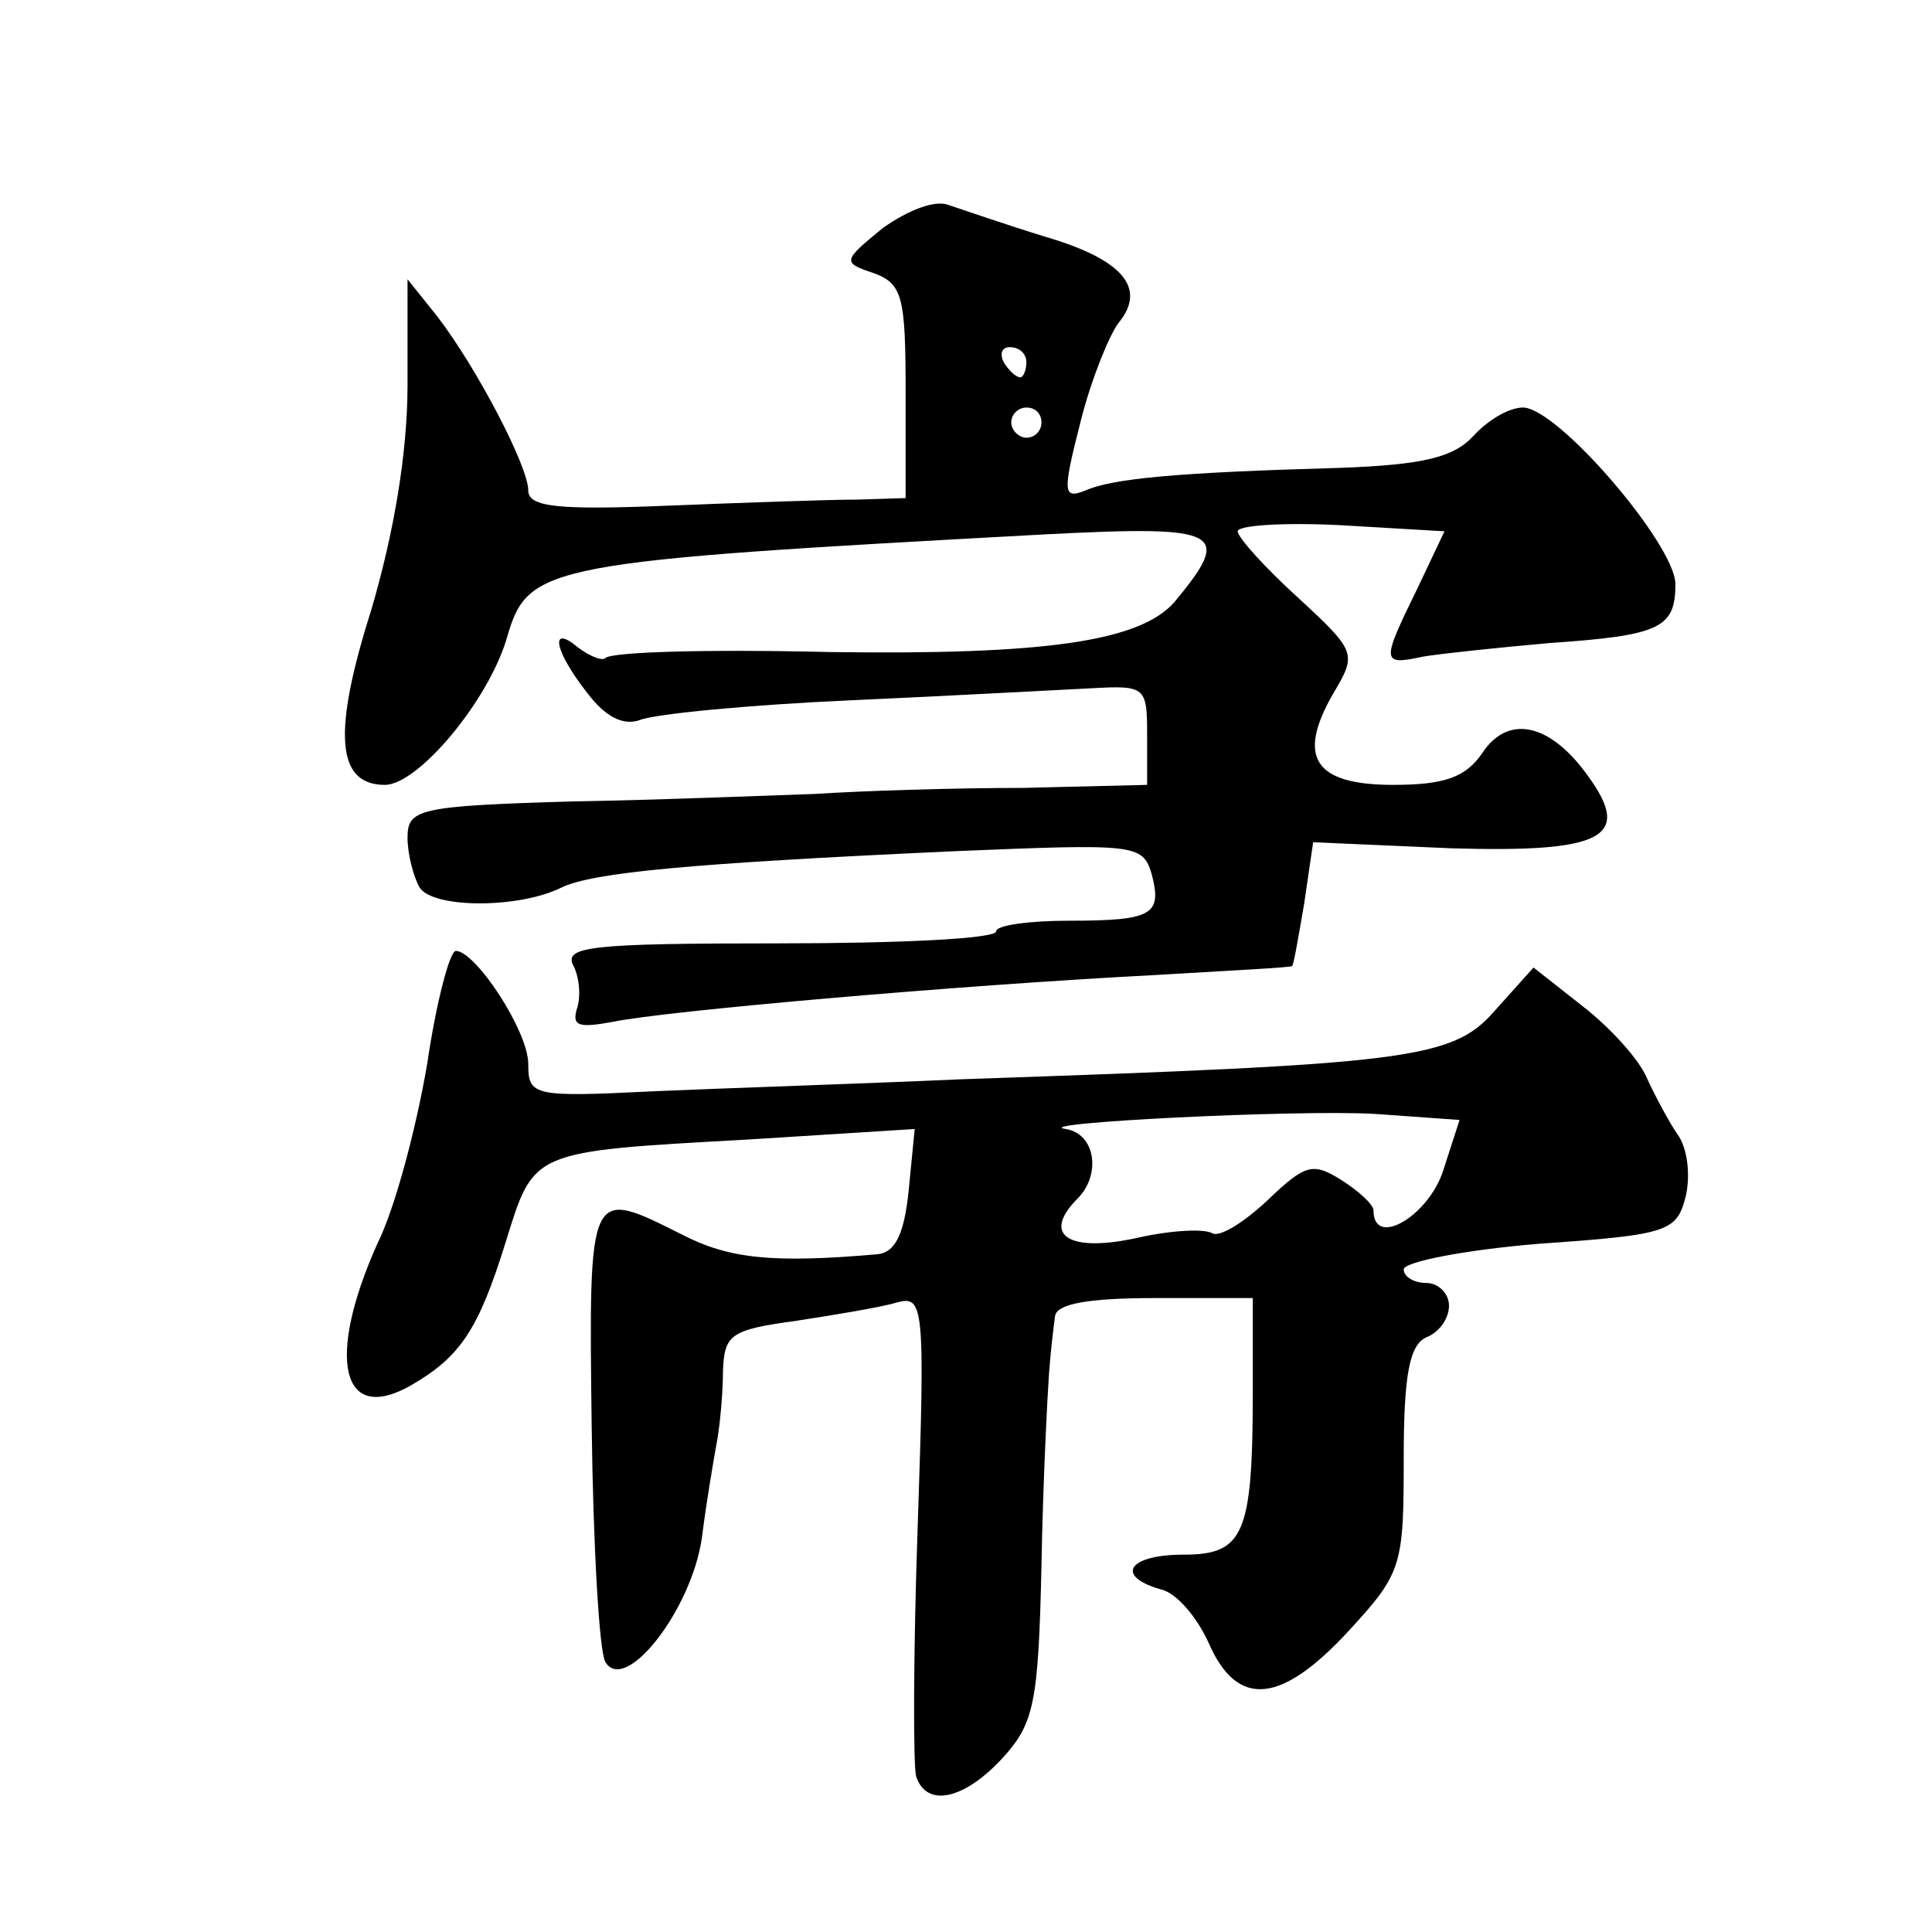 <?xml version="1.0" standalone="no"?>
<!DOCTYPE svg PUBLIC "-//W3C//DTD SVG 20010904//EN"
 "http://www.w3.org/TR/2001/REC-SVG-20010904/DTD/svg10.dtd">
<svg version="1.0" xmlns="http://www.w3.org/2000/svg"
 width="128pt" height="128pt" viewBox="0 0 128 128"
 preserveAspectRatio="xMidYMid meet">
<g transform="translate(0,128) scale(0.1,-0.1)"
fill="#0" stroke="none">
<path d="M585 1129 c-27 -22 -27 -23 -6 -30 19 -7 21 -16 21 -79 l0 -70 -32 -1
c-18 0 -75 -2 -125 -4 -73 -3 -93 -1 -93 10 0 16 -34 81 -60 115 l-20 25 0 -70
c0 -45 -9 -98 -24 -149 -26 -82 -23 -116 9 -116 22 0 69 56 81 98 14 48 25 50 357
68 117 6 124 2 85 -45 -23 -26 -86 -35 -228 -33 -84 2 -145 0 -149 -4 -2 -2 -10
1 -18 7 -19 16 -16 -2 6 -30 12 -16 24 -22 35 -18 10 4 72 10 139 13 67 3 139 7
160 8 36 2 37 1 37 -31 l0 -33 -82 -2 c-46 0 -108 -2 -138 -4 -30 -1 -103 -4 -162
-5 -101 -3 -108 -5 -108 -24 0 -11 4 -26 8 -33 9 -14 66 -14 94 0 21 10 85 16 259
24 121 5 126 5 132 -15 7 -27 1 -31 -55 -31 -26 0 -48 -3 -48 -7 0 -5 -65 -8 -144
-8 -125 0 -143 -2 -136 -15 4 -8 5 -21 2 -29 -3 -11 2 -12 24 -8 33 7 225 24 359
31 50 3 91 5 91 6 1 0 4 18 8 41 l6 41 91 -4 c101 -3 121 7 91 48 -25 35 -53 41
-70 15 -11 -16 -25 -21 -59 -21 -52 0 -64 18 -40 60 16 27 16 28 -23 64 -22 20
-40 40 -40 44 0 4 31 6 69 4 l68 -4 -18 -38 c-24 -49 -24 -51 4 -45 12 2 50 6 84
9 73 5 83 10 83 39 0 26 -78 117 -101 117 -9 0 -23 -8 -33 -19 -13 -14 -33 -19
-89 -21 -107 -3 -150 -7 -168 -15 -15 -6 -15 -1 -3 46 7 28 19 57 25 65 19 23 3
42 -48 57 -26 8 -55 18 -64 21 -9 4 -27 -3 -44 -15z m95 -89 c0 -5 -2 -10 -4 -10
-3 0 -8 5 -11 10 -3 6 -1 10 4 10 6 0 11 -4 11 -10z m10 -40 c0 -5 -4 -10 -10 -10
-5 0 -10 5 -10 10 0 6 5 10 10 10 6 0 10 -4 10 -10z M283 575 c-7 -41 -21 -95 -33
-119 -34 -76 -24 -120 22 -94 33 19 45 37 63 95 19 61 16 60 160 68 l111 7 -4 -41
c-3 -29 -9 -41 -21 -42 -69 -6 -98 -3 -129 13 -62 31 -62 33 -60 -127 1 -79 5 -149
9 -156 13 -22 57 34 64 82 3 24 8 53 10 64 2 11 4 32 4 47 1 24 5 27 49 33 26 4
56 9 66 12 18 5 19 -1 14 -148 -3 -85 -3 -160 -1 -166 7 -21 32 -15 57 12 21 23
24 36 26 128 1 56 4 113 5 127 1 14 3 31 4 38 1 8 21 12 66 12 l65 0 0 -62 c0 -95
-6 -108 -46 -108 -36 0 -46 -14 -15 -23 10 -2 24 -18 32 -36 19 -43 48 -40 93 9
35 38 36 43 36 114 0 56 4 75 15 80 8 3 15 12 15 21 0 8 -7 15 -15 15 -8 0 -15
4 -15 9 0 5 41 13 90 17 86 6 91 8 97 32 3 14 1 32 -6 41 -6 9 -15 26 -20 37 -5
12 -24 33 -42 47 l-33 26 -26 -29 c-28 -32 -58 -35 -352 -45 -67 -3 -160 -6 -205
-8 -80 -4 -83 -3 -83 18 0 22 -35 75 -48 75 -4 0 -13 -34 -19 -75z m673 -71 c-10
-30 -46 -51 -46 -26 0 4 -10 13 -21 20 -19 12 -24 11 -49 -13 -16 -15 -32 -25 -37
-22 -5 3 -27 2 -49 -3 -45 -10 -64 1 -41 25 17 16 13 44 -7 47 -26 4 154 13 205
10 l56 -4 -11 -34z"/>
</g>
</svg>
